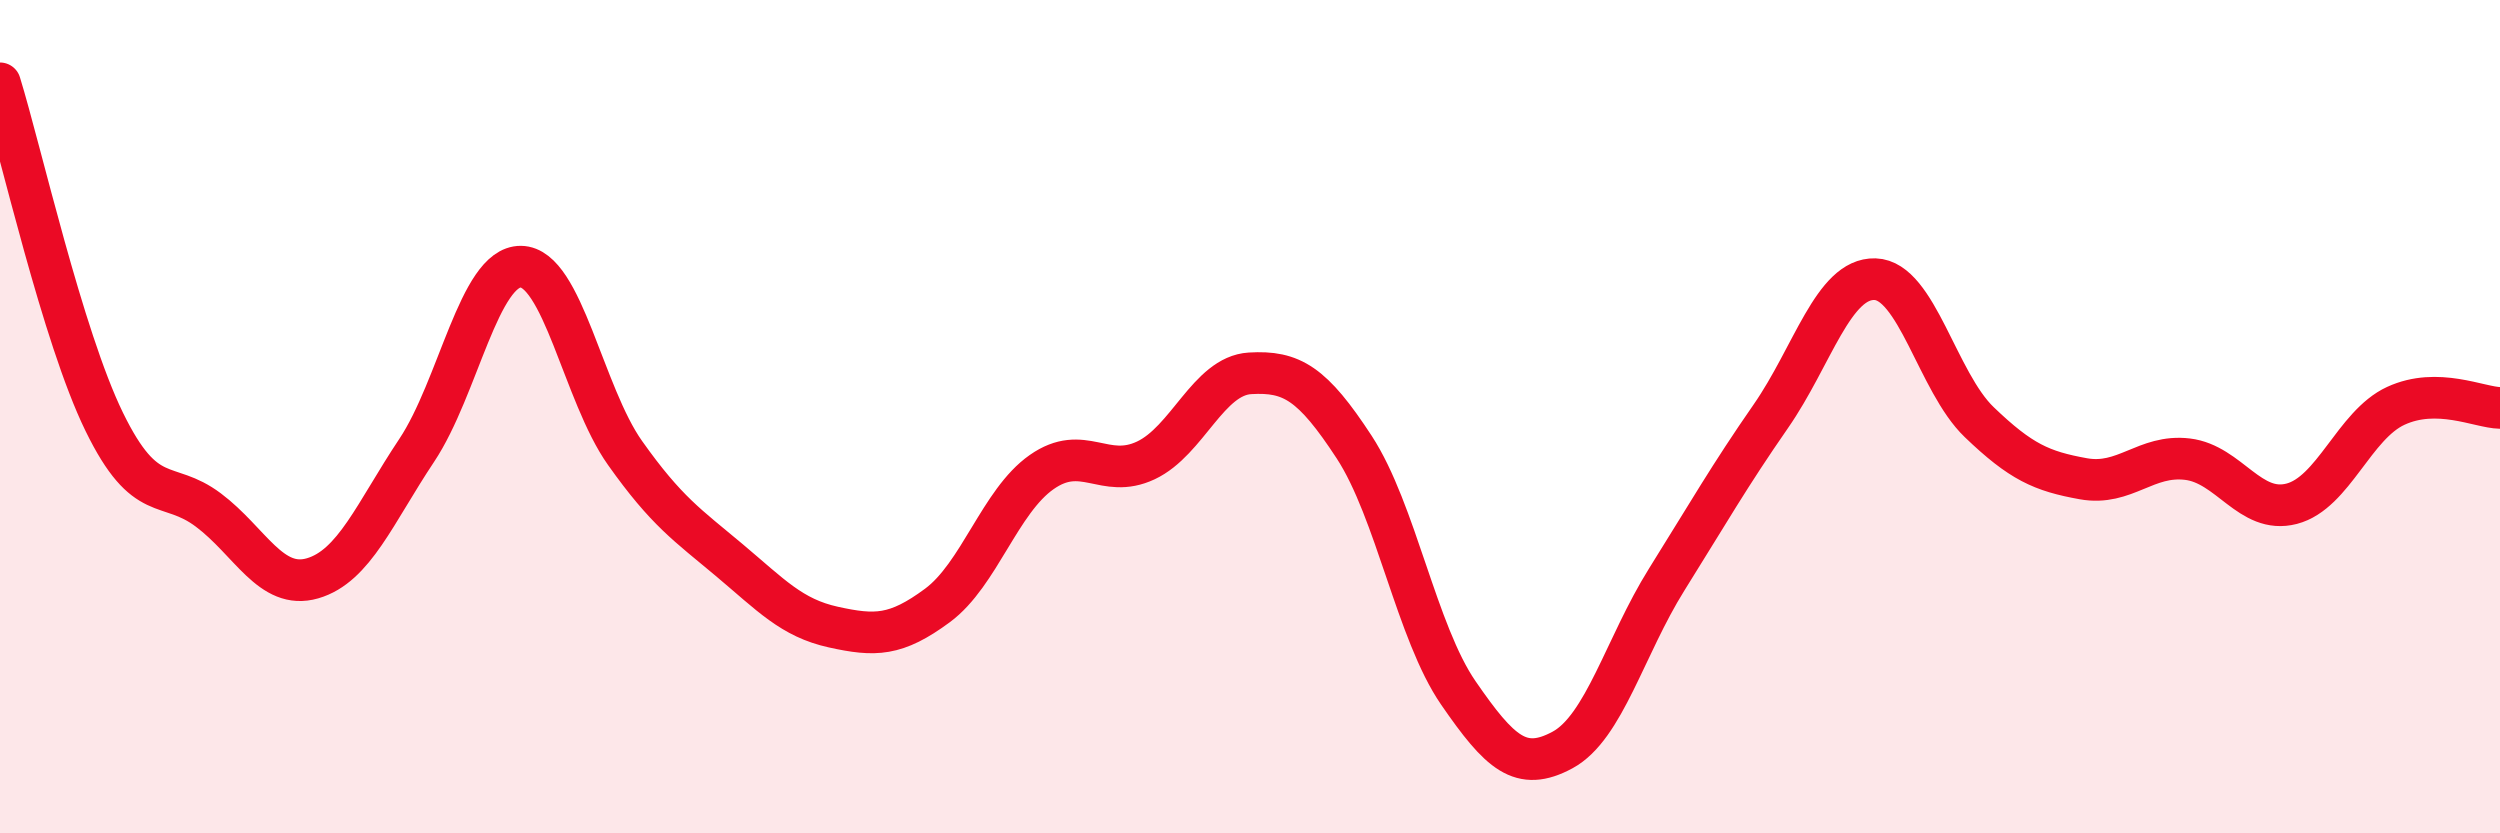 
    <svg width="60" height="20" viewBox="0 0 60 20" xmlns="http://www.w3.org/2000/svg">
      <path
        d="M 0,2 C 0.5,3.62 1.5,8.07 2.5,10.12 C 3.5,12.17 4,11.49 5,12.24 C 6,12.99 6.5,14.17 7.5,13.88 C 8.5,13.59 9,12.31 10,10.81 C 11,9.31 11.5,6.39 12.5,6.4 C 13.5,6.41 14,9.46 15,10.87 C 16,12.28 16.5,12.6 17.5,13.44 C 18.5,14.28 19,14.83 20,15.05 C 21,15.27 21.5,15.27 22.5,14.53 C 23.5,13.79 24,12.03 25,11.33 C 26,10.63 26.5,11.52 27.5,11.05 C 28.5,10.58 29,9.02 30,8.96 C 31,8.9 31.5,9.2 32.5,10.73 C 33.5,12.26 34,15.18 35,16.63 C 36,18.08 36.5,18.54 37.5,18 C 38.5,17.46 39,15.51 40,13.91 C 41,12.31 41.5,11.43 42.5,9.99 C 43.5,8.55 44,6.67 45,6.7 C 46,6.73 46.5,9.17 47.5,10.13 C 48.5,11.09 49,11.31 50,11.49 C 51,11.67 51.5,10.9 52.5,11.02 C 53.5,11.14 54,12.35 55,12.09 C 56,11.83 56.5,10.2 57.5,9.74 C 58.5,9.28 59.5,9.78 60,9.79L60 20L0 20Z"
        fill="#EB0A25"
        opacity="0.1"
        stroke-linecap="round"
        stroke-linejoin="round"
      />
      <path
        d="M 0,2 C 0.5,3.62 1.5,8.07 2.5,10.12 C 3.5,12.17 4,11.49 5,12.24 C 6,12.99 6.5,14.17 7.5,13.88 C 8.5,13.59 9,12.31 10,10.81 C 11,9.31 11.5,6.39 12.5,6.4 C 13.5,6.41 14,9.46 15,10.87 C 16,12.28 16.5,12.6 17.5,13.44 C 18.5,14.28 19,14.83 20,15.05 C 21,15.27 21.5,15.27 22.5,14.53 C 23.5,13.79 24,12.03 25,11.33 C 26,10.63 26.5,11.52 27.5,11.05 C 28.5,10.58 29,9.02 30,8.96 C 31,8.9 31.5,9.2 32.5,10.73 C 33.5,12.26 34,15.18 35,16.63 C 36,18.08 36.5,18.54 37.5,18 C 38.5,17.46 39,15.51 40,13.91 C 41,12.31 41.5,11.43 42.5,9.99 C 43.5,8.55 44,6.67 45,6.7 C 46,6.73 46.5,9.17 47.5,10.13 C 48.5,11.09 49,11.31 50,11.49 C 51,11.67 51.5,10.9 52.5,11.02 C 53.5,11.14 54,12.35 55,12.09 C 56,11.83 56.5,10.2 57.5,9.74 C 58.5,9.28 59.5,9.78 60,9.79"
        stroke="#EB0A25"
        stroke-width="1"
        fill="none"
        stroke-linecap="round"
        stroke-linejoin="round"
      />
    </svg>
  